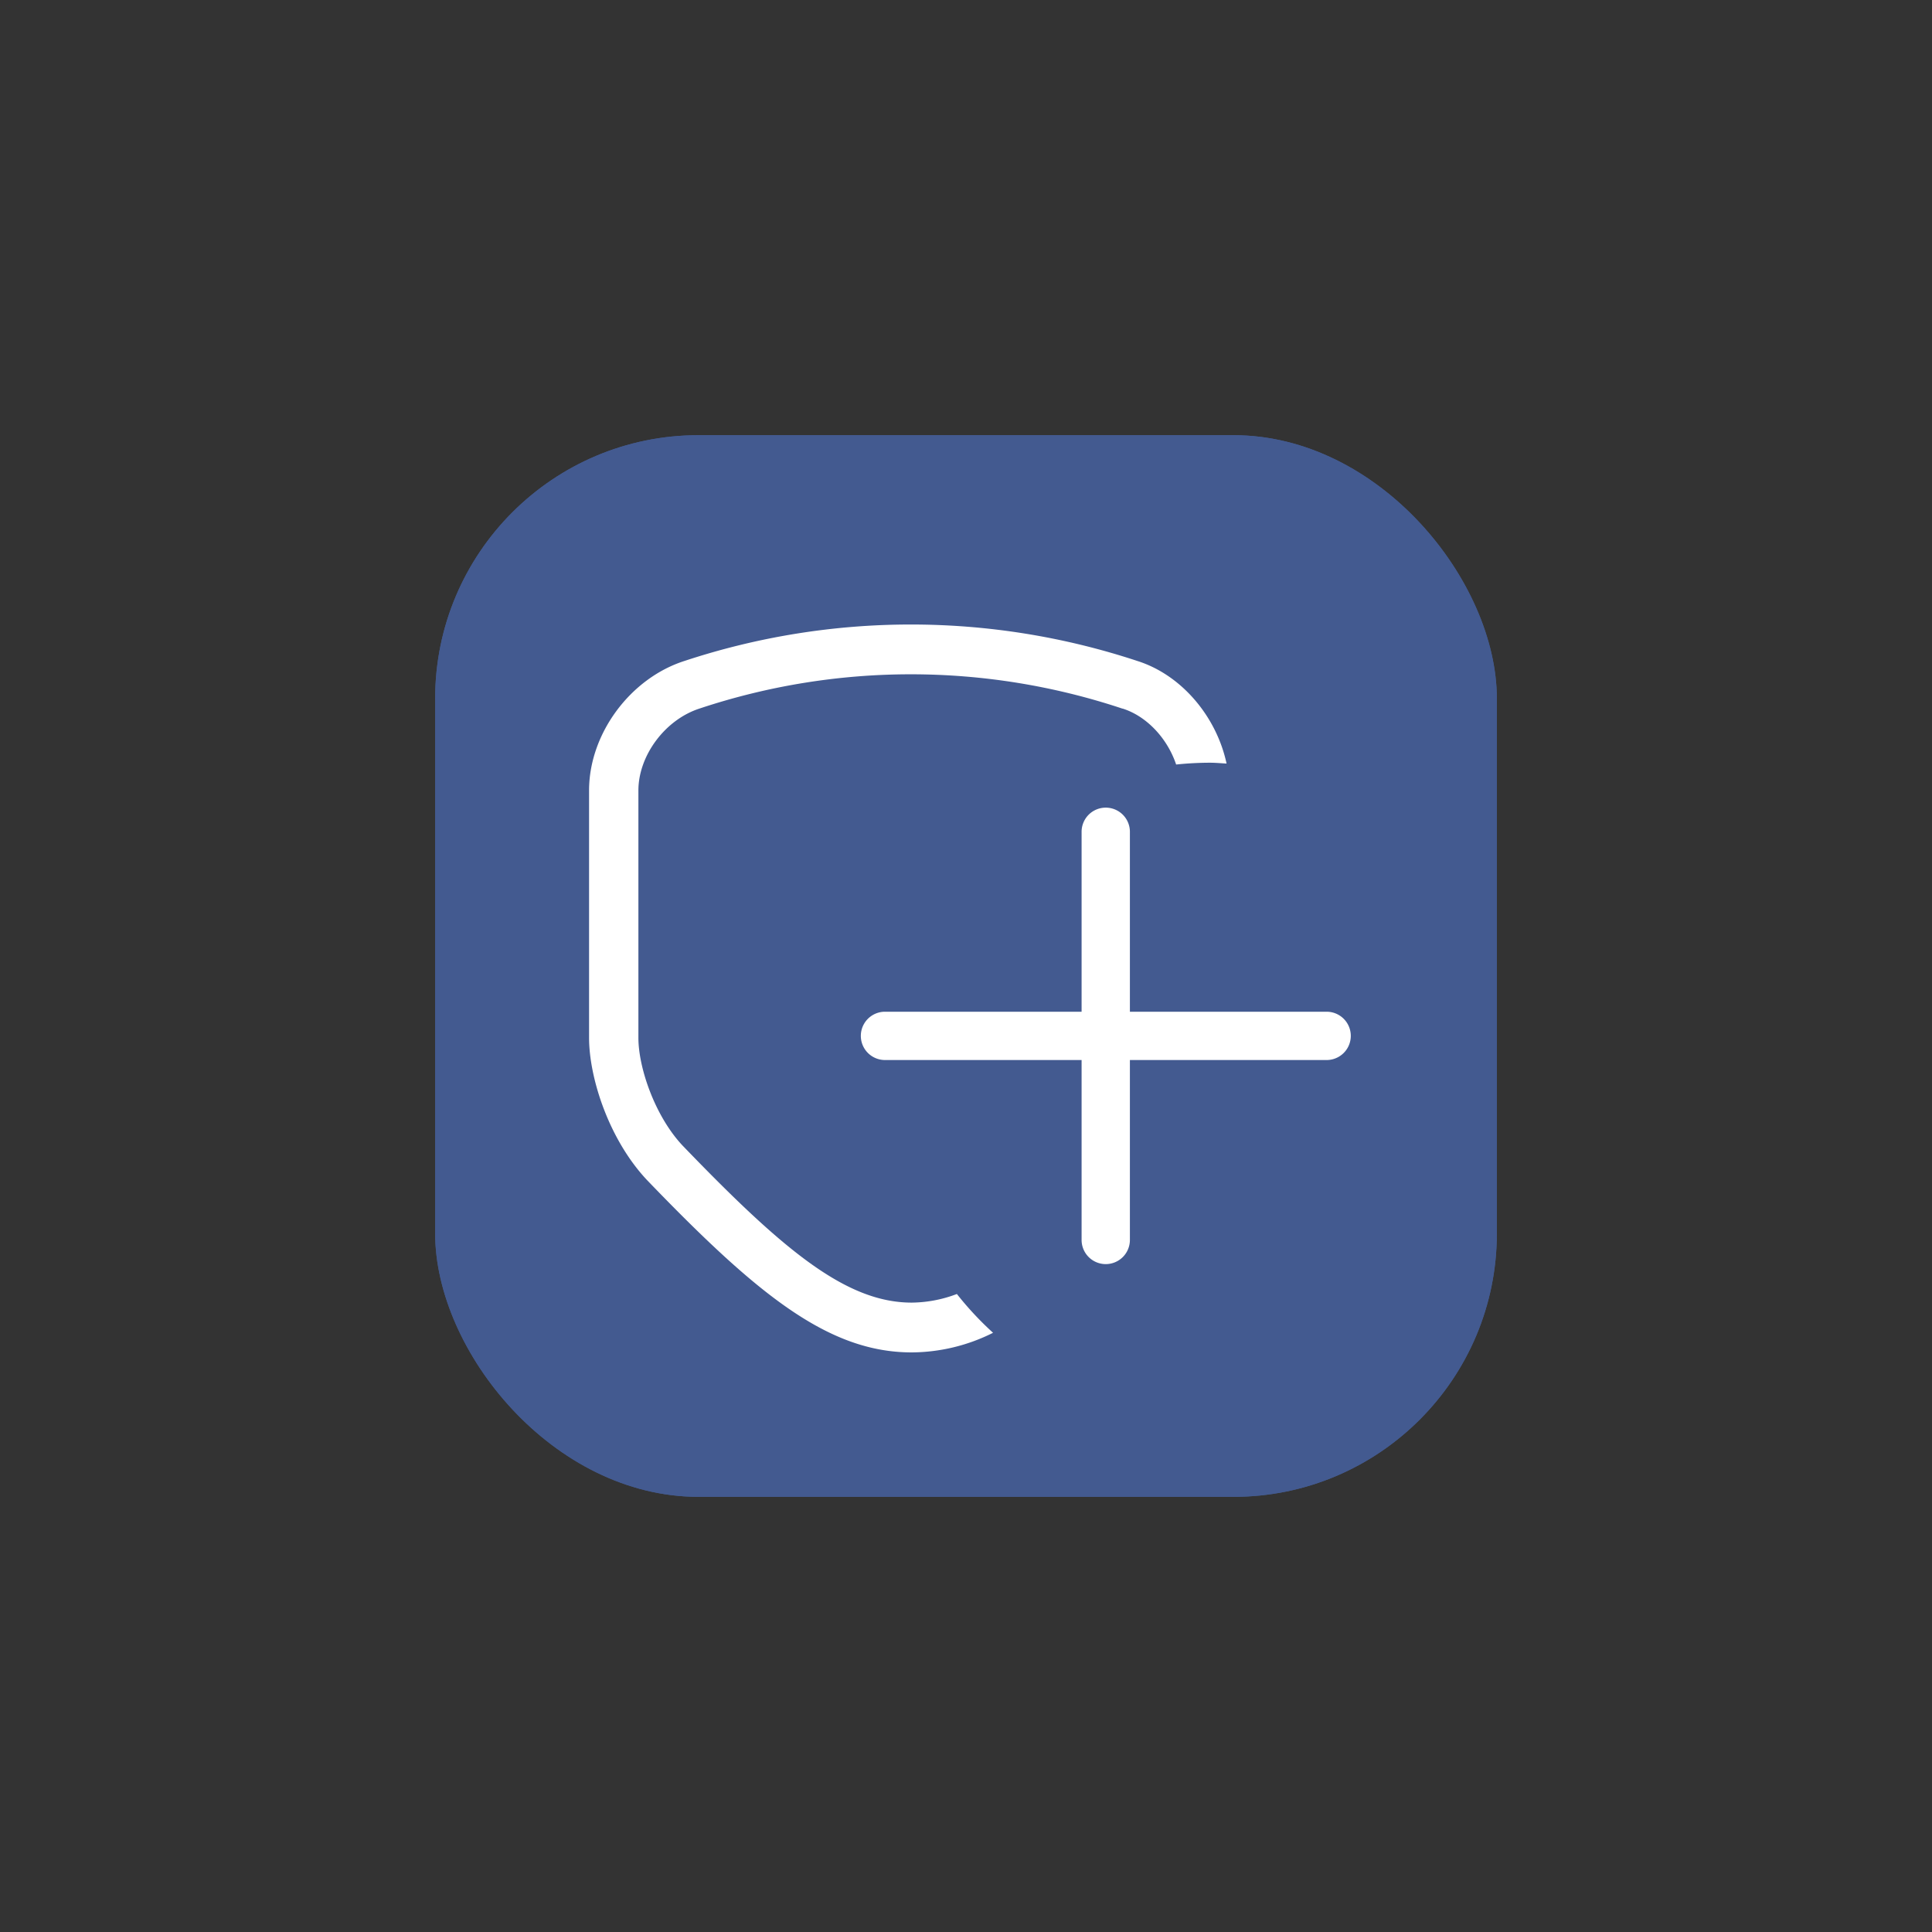 <svg id="Capa_1" data-name="Capa 1" xmlns="http://www.w3.org/2000/svg" viewBox="0 0 600 600"><rect x="0" y="0" width="600" height="600" fill="#333333" stroke="none"/><defs><style>.cls-1{fill:#435a90;}.cls-2{fill:#fff;}</style></defs><rect class="cls-1" x="135.14" y="135.15" width="329.72" height="329.71" rx="81.82"/><path class="cls-2" d="M297.15,401.87a40.42,40.42,0,0,1-14,2.67c-20.46,0-40-16.42-71.11-48.71-8.63-9.14-13.78-24.22-13.78-33.52V245.5c0-10.89,8.33-22.06,19.09-25.49a207.82,207.82,0,0,1,131.23.06.29.29,0,0,1,.11,0c7.58,2.43,13.89,9.36,16.57,17.36a102,102,0,0,1,10.54-.56c1.73,0,3.41.17,5.12.26-3.1-14.5-13.86-27.42-27.55-31.81a224.11,224.11,0,0,0-140.73-.08c-16.93,5.39-29.7,22.67-29.7,40.23v76.81c0,12.48,6.18,31.69,18.07,44.28C235.14,402,257.21,420,283.14,420a56.89,56.89,0,0,0,25.26-6.09,100.33,100.33,0,0,1-11.25-12.07"/><path class="cls-2" d="M343.4,392.58a7.5,7.5,0,0,1-7.5-7.5V258.32a7.5,7.5,0,0,1,15,0V385.08A7.5,7.5,0,0,1,343.4,392.58Z"/><path class="cls-2" d="M412,329.2H274.84a7.5,7.5,0,0,1,0-15H412a7.5,7.5,0,0,1,0,15Z"/><rect class="cls-1" x="135.14" y="135.15" width="329.72" height="329.71" rx="81.82"/><path class="cls-2" d="M297.15,401.87a40.42,40.42,0,0,1-14,2.67c-20.46,0-40-16.42-71.11-48.71-8.63-9.14-13.78-24.22-13.78-33.52V245.5c0-10.89,8.33-22.06,19.09-25.49a207.82,207.82,0,0,1,131.23.06.29.29,0,0,1,.11,0c7.58,2.43,13.89,9.36,16.57,17.36a102,102,0,0,1,10.54-.56c1.73,0,3.41.17,5.12.26-3.1-14.5-13.86-27.42-27.55-31.81a224.11,224.11,0,0,0-140.73-.08c-16.93,5.39-29.7,22.67-29.7,40.23v76.81c0,12.48,6.18,31.69,18.07,44.28C235.14,402,257.21,420,283.14,420a56.89,56.89,0,0,0,25.26-6.09,100.33,100.33,0,0,1-11.25-12.07"/><path class="cls-2" d="M343.4,392.58a7.5,7.5,0,0,1-7.5-7.5V258.32a7.5,7.5,0,0,1,15,0V385.08A7.5,7.5,0,0,1,343.4,392.58Z"/><path class="cls-2" d="M412,329.2H274.84a7.5,7.5,0,0,1,0-15H412a7.5,7.5,0,0,1,0,15Z"/></svg>